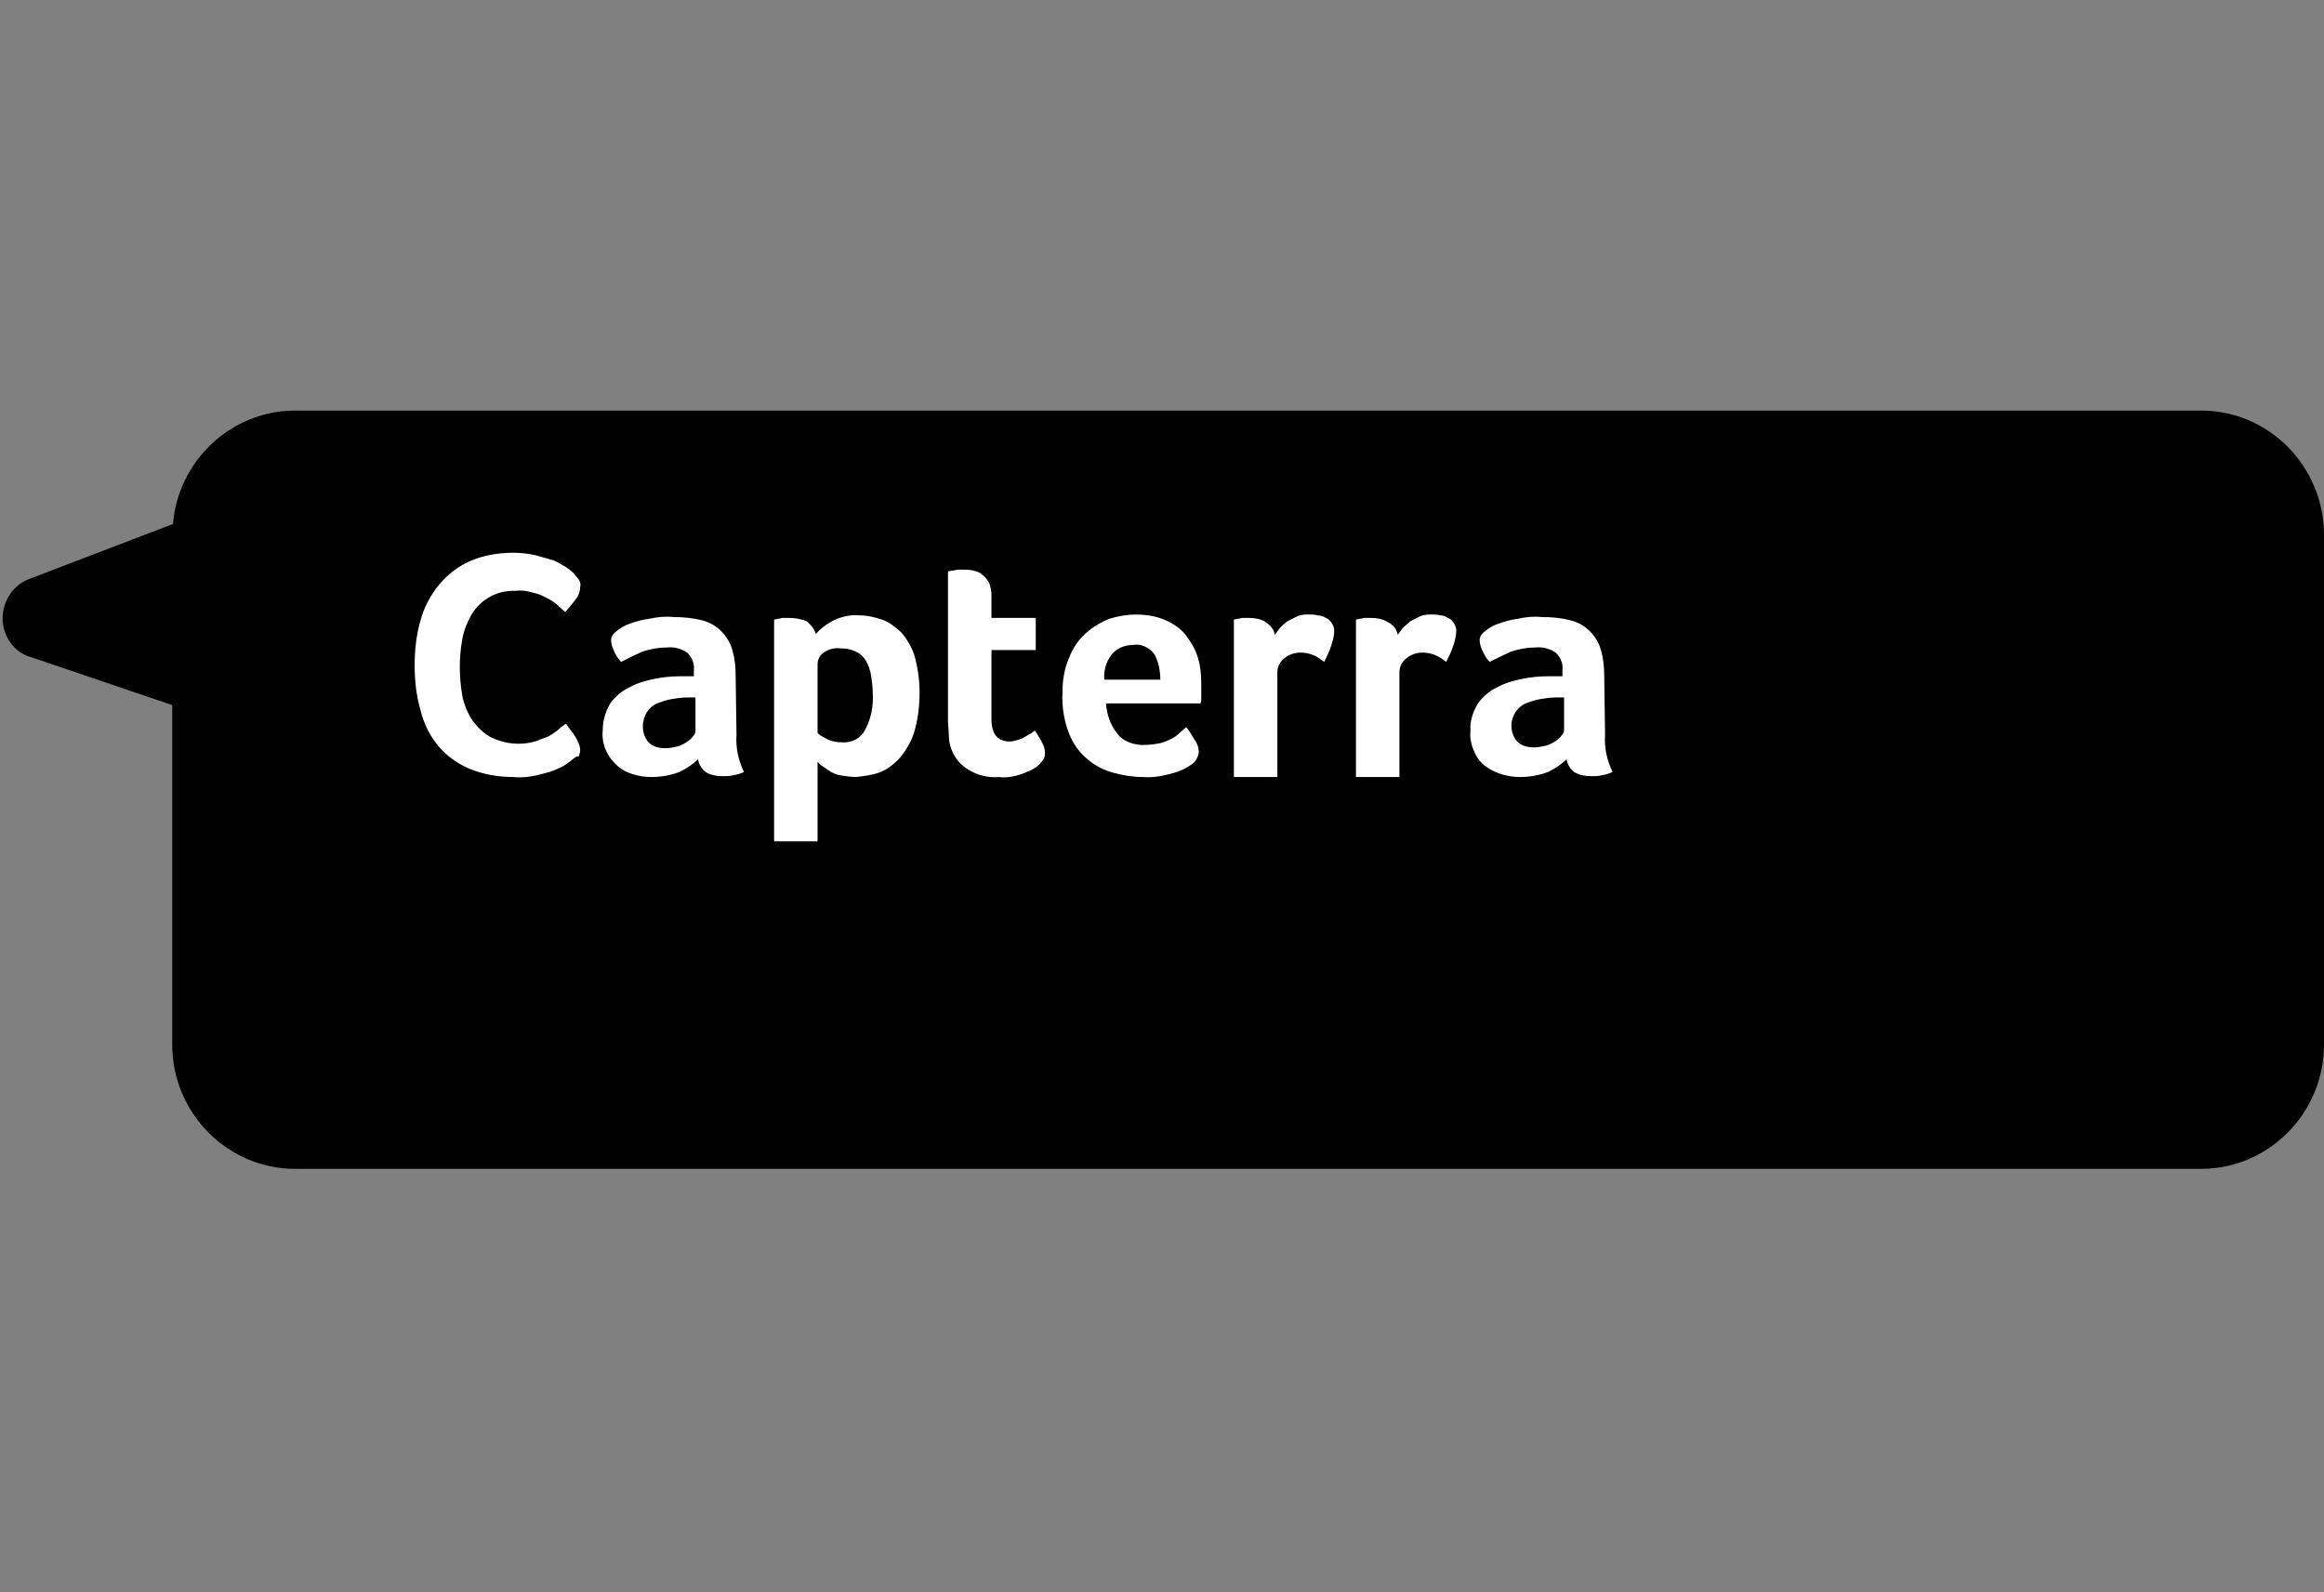 <?xml version="1.0" encoding="utf-8"?>
<svg xmlns="http://www.w3.org/2000/svg" width="178" height="122" viewBox="0 0 178 122" fill="none">
  <rect x="0" y="0" width="178" height="122" fill="#808080" stroke="none"/>
  <g clip-path="url(#clip0_293_1602)">
    <path d="M168.588 31.454H22.602c-4.866 0-8.964 3.825-9.348 8.688L2.241 44.356c-1.601.584-2.433 2.464-1.857 4.085.32.908 1.024 1.621 1.921 1.88l10.885 3.696v25.999c0 5.252 4.226 9.531 9.412 9.531H168.588c5.186 0 9.412-4.279 9.412-9.531V40.985c0-5.252-4.226-9.531-9.412-9.531z" fill="color(display-p3 0 .18 .278)"/>
    <path d="M36.176 46.82c.704-1.167 2.049-1.88 3.393-1.815.448 0 .832.065 1.281.13.32.065.704.195 1.024.389.32.13.576.324.832.519.192.195.448.389.64.584.32-.259.576-.584.768-.908.256-.259.384-.648.384-.973 0-.195-.064-.389-.128-.584-.128-.195-.256-.324-.384-.454-.192-.13-.384-.324-.576-.454-.32-.195-.64-.389-.96-.519-.448-.195-.896-.324-1.345-.389-.576-.13-1.153-.195-1.729-.195-1.153 0-2.305.195-3.329.648-.896.389-1.729 1.037-2.369 1.815-.64.778-1.153 1.751-1.409 2.723-.32 1.102-.512 2.269-.448 3.436 0 1.167.128 2.334.448 3.436.256.973.704 1.88 1.345 2.723.64.778 1.473 1.362 2.369 1.751 1.089.454 2.241.648 3.393.648.576 0 1.216-.065 1.793-.13.448-.13.896-.259 1.345-.454.32-.13.64-.259.896-.454.192-.13.32-.259.512-.389.128-.13.256-.324.384-.519.064-.195.128-.324.128-.519 0-.195-.064-.324-.128-.519-.064-.195-.192-.324-.256-.519-.128-.195-.256-.324-.384-.519l-.32-.454c-.128.13-.32.259-.576.454-.256.195-.512.389-.768.519-.32.195-.64.324-.961.454-.384.13-.832.195-1.28.195-.768 0-1.473-.13-2.177-.519-.576-.324-1.024-.778-1.409-1.297-.384-.584-.64-1.232-.768-1.88-.128-.713-.192-1.491-.192-2.204 0-.713.064-1.426.192-2.14.128-.454.384-1.037.768-1.621z" fill="color(display-p3 0 .18 .278)"/>
    <path d="M39.121 60.5c-1.217 0-2.433-.259-3.586-.713-1.089-.454-2.049-1.167-2.753-2.075-.768-.908-1.281-1.945-1.601-3.112-.32-1.232-.512-2.464-.448-3.76 0-1.232.128-2.529.512-3.76.32-1.167.896-2.204 1.601-3.112.768-.908 1.729-1.621 2.753-2.075 1.216-.519 2.497-.778 3.778-.713.64 0 1.281.065 1.921.195.512.13 1.024.259 1.537.454.384.13.768.324 1.153.584.256.13.448.324.704.519.256.259.448.454.576.713.192.324.32.713.32 1.102 0 .584-.256 1.167-.576 1.621-.256.324-.576.713-.896 1.037-.384.389-1.089.389-1.473-.065-.192-.195-.384-.389-.576-.519-.192-.195-.384-.324-.64-.389-.256-.13-.512-.259-.832-.324-.32-.065-.64-.13-1.024-.13-1.089-.065-1.985.454-2.561 1.297-.256.454-.448.973-.576 1.491-.128.648-.192 1.297-.192 1.945 0 .648.064 1.361.192 2.01.128.519.32 1.037.576 1.491.256.389.64.713 1.024.973.448.259 1.024.389 1.601.389.384 0 .704-.065.96-.13.256-.065.512-.195.768-.324.192-.13.448-.259.576-.389.192-.195.384-.324.512-.454.192-.195.512-.259.768-.259s.512.195.704.389l.32.389c.128.195.32.389.448.584.128.259.256.454.32.648.128.259.192.584.256.908 0 .389-.064.713-.256 1.037 0 0 0 .065-.064.065-.128.259-.32.519-.576.713-.192.195-.448.389-.64.519-.32.195-.704.389-1.088.519-.448.195-.961.389-1.473.454-.704.13-1.345.195-2.049.195.192.065.064.065 0 .065zm.064-17.181c-.96 0-1.857.195-2.753.584-.768.324-1.473.843-1.985 1.491-.576.713-.961 1.491-1.217 2.334-.32 1.037-.448 2.075-.448 3.177 0 1.102.128 2.139.384 3.177.256.843.64 1.621 1.153 2.334.512.648 1.217 1.167 1.985 1.491.96.389 1.921.584 2.945.584.576 0 1.089-.065 1.665-.13.384-.065.768-.195 1.089-.389.32-.13.512-.259.768-.389.128-.065.192-.13.32-.259.064-.065.128-.13.192-.195v-.065c-.064-.13-.128-.259-.256-.454-.192.13-.448.259-.64.389-.384.195-.768.389-1.153.519-.512.13-1.024.259-1.537.195-.896 0-1.793-.195-2.625-.584-.704-.389-1.345-.973-1.793-1.621-.448-.713-.768-1.426-.896-2.269-.192-.778-.256-1.621-.256-2.399 0-.778.064-1.556.256-2.334.128-.778.448-1.491.832-2.204.96-1.491 2.625-2.399 4.354-2.334.448 0 1.024.065 1.537.195.384.13.832.259 1.216.454.32.195.64.389.896.584v-.065c.128-.13.128-.259.192-.389-.064-.13-.128-.195-.192-.259-.128-.13-.256-.195-.448-.324-.256-.195-.512-.324-.768-.389-.384-.13-.768-.259-1.153-.389-.448-.065-.96-.065-1.473-.065h-.192zM56.409 51.553c0-.648-.064-1.361-.256-2.01-.128-.519-.448-1.037-.832-1.426-.448-.389-.961-.713-1.473-.843-.704-.195-1.473-.259-2.241-.259-.576 0-1.216.065-1.793.13-.512.065-1.024.259-1.537.389-.384.13-.704.324-1.024.584-.192.13-.32.389-.384.648 0 .259.128.519.192.778.128.324.32.648.512.908.512-.324 1.024-.584 1.601-.778.576-.259 1.217-.324 1.857-.324.576-.065 1.153.065 1.601.389.384.324.576.843.512 1.361v.454h-1.089c-.64.065-1.281.13-1.921.195-.64.13-1.345.324-1.921.648-.576.259-1.153.713-1.537 1.232-.448.584-.64 1.297-.576 2.075 0 .584.128 1.167.32 1.686.192.454.512.843.896 1.167.384.259.768.454 1.216.584.448.13.896.195 1.345.195.704 0 1.473-.13 2.177-.389.512-.259 1.024-.584 1.409-.973.064.389.256.713.576.973.384.259.832.389 1.345.324.256 0 .512 0 .768-.065.256-.065.576-.13.832-.259-.448-.908-.64-1.88-.576-2.853v-4.538zm-3.137 4.279c0 .13-.064.324-.192.454-.128.195-.32.324-.512.454-.256.13-.448.259-.704.324-.256.065-.576.13-.896.13-.512.065-.96-.13-1.345-.519-.256-.324-.384-.778-.384-1.167s.064-.713.32-1.037c.192-.259.448-.519.768-.648.32-.195.704-.324 1.089-.324.384-.065.768-.13 1.217-.13h.64v2.464z" fill="color(display-p3 0 .18 .278)"/>
    <path d="M50.006 60.435h-.192c-.512 0-1.024-.065-1.601-.195-.576-.13-1.089-.389-1.537-.778-.512-.389-.96-.973-1.217-1.556-.32-.648-.448-1.426-.448-2.14-.064-.973.256-1.88.768-2.658.512-.648 1.089-1.167 1.793-1.491-.32 0-.64-.13-.832-.389-.256-.324-.512-.713-.704-1.167-.128-.324-.256-.713-.32-1.102v-.195c.064-.584.384-1.102.832-1.426.384-.259.768-.519 1.281-.713.576-.195 1.153-.389 1.729-.454.64-.13 1.345-.195 1.985-.195.832 0 1.665.065 2.497.324.704.195 1.409.584 1.921 1.102.512.519.896 1.167 1.089 1.88.192.778.32 1.491.256 2.269v4.733c-.064.778.128 1.556.448 2.269.128.259.128.584.064.843-.128.259-.32.519-.576.584-.32.13-.64.259-1.024.324-.32.065-.64.065-.96.065-.704.065-1.345-.13-1.921-.519 0 0-.064 0-.064-.065-.064-.065-.192-.13-.256-.259-.192.13-.448.259-.704.324-.64.454-1.473.584-2.305.584zm-.384-7.391c-.32.065-.576.195-.832.389-.448.259-.896.584-1.153.973-.256.389-.384.843-.384 1.361v.065c0 .454.064.843.256 1.232.128.259.32.519.576.778.256.195.512.324.832.389.32.13.704.13 1.024.13.384 0 .768 0 1.088-.13-.768.065-1.537-.259-2.113-.843l-.064-.065c-.384-.519-.64-1.167-.64-1.815 0-.584.128-1.167.512-1.621.192-.324.512-.648.896-.843zm4.994 5.122c.192.13.448.195.64.13h.256c-.192-.713-.256-1.426-.192-2.14v-4.603c0-.584-.064-1.167-.192-1.686-.128-.324-.256-.648-.576-.973-.256-.259-.64-.454-1.024-.584-.64-.195-1.281-.259-1.921-.259-.576 0-1.089.065-1.665.13-.448.065-.896.195-1.345.389-.256.065-.448.195-.704.389 0 .065.064.13.064.13.256-.13.512-.259.832-.389.704-.324 1.473-.454 2.241-.454.768-.065 1.537.13 2.177.584.064.065.128.065.192.13.576.584.896 1.362.832 2.204v.389c0 .389-.192.648-.448.843.32.195.512.519.512.908v2.593c-.064.389-.192.778-.448 1.037v.065c.384.13.64.454.704.843-.064.13 0 .259.064.324zm-4.162-2.204c.128.13.256.13.448.13h.128c.192 0 .384 0 .576-.065.192-.065.32-.13.512-.195.064-.065.128-.065.192-.13v-1.232c-.256 0-.448.065-.704.065-.256.065-.512.13-.768.259-.192.065-.32.195-.384.324-.064.065-.128.195-.064.324v.065c-.064.195-.064.324.064.454zm.576-5.511c-.512 0-.96.065-1.409.259-.256.13-.512.195-.768.324.384-.13.768-.259 1.153-.324.64-.13 1.216-.195 1.857-.195-.192-.065-.448-.13-.704-.13h-.128v.065zM68.959 48.311c-.384-.454-.896-.778-1.473-.973-.576-.195-1.153-.324-1.729-.324-.704 0-1.473.13-2.113.454-.448.259-.896.584-1.216.973-.064-.389-.32-.713-.704-.908-.448-.195-.896-.259-1.409-.259h-.448c-.128 0-.256 0-.32.065l-.32.065v16.987h3.329v-6.159c.064.13.128.195.256.259.192.13.32.324.576.389.256.13.576.259.896.324.384.13.832.195 1.217.13.576 0 1.153-.13 1.729-.324.576-.195 1.088-.584 1.537-1.037.512-.584.896-1.232 1.153-1.945.32-1.037.448-2.075.448-3.177 0-.973-.128-1.88-.384-2.788-.256-.584-.576-1.167-1.024-1.75zm-2.689 7.456c-.384.648-1.089 1.037-1.793.973-.384 0-.768-.065-1.153-.259-.256-.13-.512-.259-.704-.454v-5.252c0-.324.128-.648.384-.843.384-.324.896-.454 1.409-.389.384 0 .768.065 1.153.259.32.195.576.389.768.713.192.324.32.713.384 1.102.064.454.128.908.128 1.361.064 1.037-.128 1.945-.576 2.788z" fill="color(display-p3 0 .18 .278)"/>
    <path d="M62.556 65.363h-3.329c-.576 0-1.024-.454-1.024-1.037V47.338c0-.519.384-.973.896-1.037l.32-.065c.128 0 .256-.065.448-.065h.512c.576 0 1.217.13 1.793.389.192.065.32.195.512.324.192-.13.32-.195.512-.324.832-.454 1.729-.648 2.625-.584.64 0 1.345.13 1.985.389.704.259 1.345.713 1.857 1.297.576.648.96 1.361 1.216 2.204.32 1.037.448 2.075.448 3.112 0 1.167-.128 2.334-.512 3.436-.256.908-.768 1.686-1.345 2.399-.576.584-1.216 1.037-1.985 1.297-.64.259-1.345.324-2.049.389-.512 0-1.024-.065-1.537-.195-.128-.065-.256-.065-.384-.13v4.149c.128.584-.384 1.037-.96 1.037zm-2.241-2.075h1.216v-5.057c0-.454.256-.843.704-.973.064 0 .064 0 .128-.065-.128-.13-.32-.195-.448-.324-.256-.195-.384-.519-.384-.778v-5.252c0-.519.192-.973.512-1.361-.32-.13-.512-.389-.64-.778 0-.065-.064-.13-.128-.195-.256-.13-.576-.195-.896-.195h-.064v14.977zm3.201-5.576c.128.065.192.195.32.195.256.13.448.195.704.259.32.065.64.13.896.13.512 0 .96-.065 1.409-.259.448-.13.832-.389 1.153-.778.384-.454.704-.973.896-1.556.256-.908.384-1.88.384-2.788 0-.908-.064-1.686-.32-2.529-.192-.519-.448-.973-.768-1.426-.256-.324-.64-.584-1.024-.713-.448-.13-.896-.259-1.345-.259-.576 0-1.153.13-1.601.389 0 0-.064 0-.064.065h.384c.576 0 1.089.13 1.601.389.512.259.896.648 1.153 1.102.256.454.448.973.512 1.491.064.519.128 1.037.128 1.556.064 1.102-.192 2.269-.704 3.307v.065c-.576.973-1.601 1.556-2.753 1.491-.32 0-.64-.065-.961-.13zm.961-2.01c.384 0 .704-.13.896-.454.32-.648.512-1.426.448-2.204v-.065c0-.389 0-.778-.128-1.167-.064-.259-.128-.519-.256-.778-.064-.13-.192-.259-.32-.324-.192-.065-.384-.13-.64-.13h-.128c-.192 0-.448 0-.64.13v4.733c.064 0 .064.065.128.065.128.195.384.195.64.195-.064 0-.064 0 0 0zM79.204 55.962c-.064.065-.128.13-.256.195-.128.13-.256.195-.448.259-.192.13-.384.195-.576.259-.192.065-.448.13-.64.13-.896 0-1.409-.584-1.409-1.751v-5.252h3.393v-2.464h-3.393v-1.75c0-.324-.064-.713-.192-.973-.128-.259-.32-.454-.512-.584-.192-.13-.448-.259-.704-.324-.256-.065-.512-.065-.768-.065h-.384c-.128 0-.256 0-.384.065l-.384.065v11.476c0 .389 0 .713.064 1.102 0 .324.128.713.192 1.037.192.648.64 1.167 1.153 1.556.704.454 1.537.648 2.369.584.512 0 .961-.065 1.409-.13.384-.065.768-.259 1.153-.454.256-.13.512-.324.704-.584.192-.195.256-.389.256-.648 0-.259-.064-.519-.192-.778-.064-.389-.256-.713-.448-.973z" fill="color(display-p3 0 .18 .278)"/>
    <path d="M76.194 60.5c-.96 0-1.857-.259-2.625-.778-.768-.519-1.345-1.232-1.601-2.14-.128-.389-.256-.843-.256-1.297-.064-.389-.064-.843-.064-1.232v-11.411c0-.519.384-.973.896-1.037l.384-.065c.128 0 .256-.065.448-.065h.448c.32 0 .64 0 .96.065.384.065.768.259 1.089.454.384.259.64.584.832 1.037.192.454.32.973.32 1.491v.648h2.369c.576 0 1.024.454 1.024 1.037v2.593c0 .584-.448 1.037-1.024 1.037h-2.369v4.214c0 .648.128.648.32.648.128 0 .192 0 .32-.065.128-.065.256-.13.384-.195.064-.065.192-.13.256-.195.064-.065.128-.13.192-.13.192-.195.512-.324.832-.324.32 0 .576.195.768.454.256.324.448.713.64 1.037.192.389.32.778.32 1.232 0 .519-.192 1.037-.512 1.361-.256.324-.576.584-1.024.778-.448.259-.896.389-1.409.519-.512.13-1.089.195-1.665.195-.064.13-.192.13-.256.13zm-2.561-15.885v10.503c0 .324 0 .648.064.908v.065c0 .259.064.519.192.778.128.389.448.778.768 1.037.512.324 1.089.454 1.729.389h.064c.384 0 .832-.065 1.216-.13.32-.065.576-.195.896-.324.128-.065.32-.195.384-.324v-.13c-.192.065-.384.195-.576.259-.32.13-.64.195-.96.195-1.537 0-2.433-1.037-2.433-2.788v-5.252c0-.584.448-1.037 1.024-1.037h2.369v-.389h-2.369c-.576 0-1.024-.454-1.024-1.037v-1.751c0-.195 0-.389-.128-.584 0-.065-.064-.13-.192-.195-.064-.065-.192-.13-.32-.13-.192 0-.384-.065-.576-.065h-.128zM90.729 48.635c-.448-.519-.96-.908-1.537-1.167-.704-.324-1.537-.454-2.305-.454-.704 0-1.409.13-2.049.324-.64.259-1.281.584-1.793 1.102-.576.519-1.024 1.167-1.281 1.88-.32.843-.512 1.75-.512 2.658-.064 1.102.128 2.14.512 3.177.32.778.832 1.426 1.409 2.01.576.519 1.281.843 1.985 1.037.768.195 1.473.324 2.241.324.768 0 1.473-.065 2.177-.259.512-.13 1.024-.389 1.473-.648.384-.195.576-.584.64-.973 0-.324-.128-.648-.32-.973-.192-.324-.384-.648-.64-.973l-.512.454c-.192.195-.384.324-.64.454-.256.13-.576.259-.832.324-.32.065-.704.13-1.089.13-.896.065-1.729-.259-2.305-.908-.512-.648-.768-1.426-.832-2.269h7.171c0-.13 0-.195.064-.324v-.454-.778c0-.648-.064-1.297-.256-1.945-.064-.713-.384-1.297-.768-1.75zm-6.147 3.307c-.064-.713.192-1.362.576-1.945.384-.454 1.024-.713 1.601-.713.64-.065 1.28.195 1.665.713.32.584.512 1.297.448 1.945H84.582z" fill="color(display-p3 0 .18 .278)"/>
    <path d="M87.591 60.565h-.128c-.832 0-1.665-.13-2.497-.324-.896-.259-1.665-.648-2.369-1.232-.768-.648-1.345-1.491-1.729-2.399-.448-1.167-.64-2.399-.64-3.566 0-1.037.128-2.075.576-3.047.32-.843.896-1.621 1.537-2.269.64-.584 1.345-1.037 2.177-1.297.768-.259 1.601-.389 2.369-.389.896 0 1.857.13 2.689.519.768.324 1.409.843 1.921 1.426.512.584.832 1.361 1.089 2.075.192.713.32 1.491.32 2.204v1.232c0 .195 0 .389-.064.519-.064.519-.512.908-1.024.908h-.32c.064 0 .064.065.064.13.256.324.512.713.768 1.102.256.389.384.843.448 1.362v.195c-.064.778-.512 1.426-1.153 1.815-.512.389-1.089.648-1.729.778-.704.13-1.473.259-2.305.259zm-.128-2.139c.64 0 1.281-.065 1.921-.259.384-.13.768-.259 1.153-.519.064 0 .064-.065.128-.065s.064-.065.064-.065c0-.13-.064-.259-.128-.324-.128.065-.256.195-.448.259-.32.195-.704.324-1.024.389-.448.13-.896.195-1.345.195-1.153.065-2.305-.389-3.137-1.232l-.064-.065c-.64-.843-1.024-1.815-1.089-2.853 0-.259.064-.584.32-.778.064-.065.128-.13.256-.195-.32-.195-.576-.519-.576-.908-.064-.973.256-1.88.832-2.658.64-.713 1.473-1.102 2.369-1.102.961-.065 1.921.389 2.497 1.167l.064.065c.448.778.64 1.621.576 2.529 0 .259-.128.519-.32.713h1.216v-.454c0-.584-.064-1.102-.256-1.686-.128-.519-.384-.908-.64-1.297-.32-.389-.704-.648-1.153-.843-.576-.259-1.216-.389-1.857-.324-.64 0-1.217.13-1.729.259-.512.195-1.024.454-1.409.843-.448.389-.768.908-1.024 1.491-.256.713-.448 1.491-.384 2.269 0 .973.128 1.945.448 2.788.256.584.64 1.167 1.153 1.556.448.389.96.648 1.537.843.704.195 1.345.259 2.049.259zm-1.217-3.047c.384.389.896.584 1.409.519h.128c.256 0 .512 0 .768-.13.192-.065.448-.13.64-.259.128-.065.32-.195.448-.324l.448-.389h-4.162c.064.259.192.389.32.584zm-.448-4.474h1.857c-.064-.13-.064-.195-.128-.324-.128-.195-.384-.259-.64-.259h-.192c-.32 0-.576.13-.768.324 0 .13-.064.195-.128.259zM101.55 47.274c-.192-.065-.449-.13-.641-.195-.192 0-.448-.065-.64-.065-.32 0-.64.065-.896.13-.256.065-.512.195-.768.389-.192.13-.448.324-.576.519-.128.13-.256.324-.384.519-.064-.389-.384-.778-.704-.973-.448-.195-.896-.324-1.345-.324h-.448c-.128 0-.256 0-.32.065l-.32.065v12.059h3.329v-8.04c0-.389.192-.778.512-1.037.384-.324.832-.454 1.281-.454.32 0 .64.065.96.195.32.13.576.324.833.519.192-.389.384-.778.512-1.167.192-.389.256-.843.256-1.232 0-.195-.064-.389-.192-.584s-.256-.324-.448-.389z" fill="color(display-p3 0 .18 .278)"/>
    <path d="M97.708 60.5h-3.329c-.576 0-1.024-.454-1.024-1.037V47.339c0-.519.384-.973.896-1.037l.32-.065c.128 0 .32-.065.448-.065h.512c.64 0 1.216.13 1.793.389.128.065.256.13.384.259.128-.065.192-.13.32-.259.32-.195.64-.324.96-.454.448-.13.832-.195 1.281-.195.256 0 .512 0 .768.065.32.065.641.13.961.259.32.195.576.389.768.713.256.324.384.778.384 1.232 0 .584-.128 1.102-.32 1.621-.128.389-.384.843-.576 1.297-.128.259-.384.454-.704.519-.321.065-.641 0-.897-.195-.192-.13-.384-.259-.576-.389-.128-.065-.32-.065-.512-.065h-.064c-.192 0-.384.065-.576.195-.128.065-.128.195-.128.259v7.975c0 .584-.512 1.102-1.089 1.102zm-2.241-2.139h1.217v-6.937c0-.713.32-1.426.832-1.88h-.128c-.384-.065-.704-.389-.832-.843 0-.13-.064-.195-.192-.259-.256-.13-.576-.195-.832-.195h-.064v10.114zm4.098-9.531c.448 0 .896.065 1.28.259v-.065c.128-.324.192-.584.192-.843-.128-.065-.192-.065-.32-.065-.192 0-.32-.065-.512-.065s-.384 0-.576.065c-.192.065-.384.13-.576.259-.128.065-.256.195-.384.324-.064.065-.128.195-.192.259.384-.065.704-.13 1.089-.13zM111.026 47.274c-.192-.065-.384-.13-.576-.195-.192 0-.449-.065-.641-.065-.32 0-.64.065-.896.13-.256.065-.512.195-.768.389-.192.13-.449.324-.577.519-.128.13-.256.324-.384.519-.064-.389-.32-.778-.704-.973-.384-.195-.897-.324-1.345-.324h-.448c-.128 0-.256 0-.32.065l-.32.065v12.059h3.329v-8.04c0-.389.192-.778.512-1.037.385-.324.833-.454 1.281-.454.32 0 .64.065.96.195.321.13.577.324.833.519.192-.389.384-.778.512-1.167.192-.389.256-.843.256-1.232 0-.195-.064-.389-.192-.584-.192-.195-.384-.324-.512-.389z" fill="color(display-p3 0 .18 .278)"/>
    <path d="M107.248 60.5h-3.329c-.577 0-1.025-.454-1.025-1.037V47.339c0-.519.384-.973.897-1.037l.32-.065c.128 0 .32-.065.448-.065h.512c.64 0 1.217.13 1.793.389.128.065.256.13.384.259.128-.065.192-.13.32-.259.32-.195.641-.324.961-.454.448-.13.832-.195 1.28-.195.256 0 .513 0 .769.065.32.065.64.13.896.259.32.13.64.389.832.648l.064.065c.257.324.385.778.321 1.232 0 .584-.128 1.102-.321 1.621-.128.389-.384.843-.576 1.297-.128.259-.384.454-.704.519-.32.065-.64 0-.897-.259-.192-.13-.384-.259-.576-.389-.128-.065-.32-.065-.512-.065-.256 0-.448.065-.64.195-.064.065-.128.13-.128.259v7.975c-.064.648-.513 1.167-1.089 1.167zm-2.305-2.139h1.217v-6.937c0-.713.32-1.361.832-1.88h-.192c-.384-.065-.704-.389-.832-.843 0-.065-.064-.195-.193-.195-.256-.13-.576-.195-.832-.195h-.064v10.05h.064zm4.162-9.531c.384 0 .832.065 1.217.259v-.065c.128-.259.192-.584.192-.843h-.064c-.064-.065-.193-.065-.321-.065-.192 0-.32-.065-.512-.065s-.384 0-.576.065c-.192.065-.384.13-.576.259-.128.065-.256.195-.385.324-.064.065-.128.195-.192.259.321-.13.705-.195 1.089-.195l.128.065zM122.935 56.221v-4.668c0-.648-.064-1.361-.256-2.01-.128-.519-.448-1.037-.832-1.426-.448-.389-.961-.713-1.473-.843-.704-.195-1.473-.259-2.241-.259-.576 0-1.217.065-1.793.13-.512.065-1.024.259-1.536.389-.385.13-.705.324-1.025.584-.192.13-.384.389-.384.648 0 .259.064.519.192.778.128.324.32.648.576.908.512-.324 1.025-.584 1.601-.778.576-.259 1.217-.324 1.857-.324.576-.065 1.152.065 1.601.389.384.324.576.843.512 1.361v.454h-1.089c-.64.065-1.28.13-1.921.195-.64.13-1.344.324-1.92.648-.577.259-1.153.713-1.537 1.232-.448.584-.64 1.297-.576 2.075 0 .584.128 1.167.32 1.686.192.454.512.843.896 1.102.384.259.768.454 1.217.584.448.13.896.195 1.344.195.705 0 1.473-.13 2.177-.389.513-.259 1.025-.584 1.409-.973.064.389.256.713.576.973.384.259.833.389 1.345.324.256 0 .512 0 .768-.065.256-.065.576-.13.832-.259-.512-.713-.704-1.686-.64-2.658zm-3.137-.389c0 .13-.064.324-.192.454-.128.195-.32.324-.513.454-.256.13-.448.259-.704.324-.256.065-.576.13-.896.13-.512.065-.961-.13-1.345-.519-.256-.324-.384-.778-.384-1.167s.064-.713.32-1.037c.192-.259.448-.519.768-.648.321-.195.705-.324 1.089-.324.384-.065.768-.13 1.217-.13h.64v2.464z" fill="color(display-p3 0 .18 .278)"/>
    <path d="M116.532 60.435h-.192c-.512 0-1.088-.065-1.601-.259-.576-.13-1.088-.389-1.536-.778-.512-.389-.897-.908-1.217-1.491-.32-.648-.448-1.426-.448-2.14-.064-.973.256-1.88.768-2.658.513-.648 1.089-1.167 1.793-1.491-.32 0-.64-.13-.832-.389-.32-.324-.512-.778-.705-1.167-.128-.324-.256-.713-.32-1.102v-.195c.064-.584.32-1.102.769-1.426.384-.324.832-.584 1.28-.713.512-.195 1.089-.389 1.665-.454.64-.13 1.345-.195 1.985-.195.832 0 1.665.065 2.497.324.704.195 1.409.584 1.921 1.102s.896 1.167 1.088 1.88c.192.778.321 1.491.256 2.269v4.668c-.064.778.065 1.556.449 2.269.128.259.128.584.064.843-.128.259-.32.519-.577.584-.32.13-.64.259-1.024.324-.32.065-.64.065-.96.13-.705.065-1.345-.13-1.921-.519 0 0-.064 0-.064-.065-.064-.065-.192-.13-.256-.259-.193.13-.449.259-.705.324-.512.389-1.344.584-2.177.584zm-.384-7.391c-.32.065-.576.195-.896.389-.513.259-.897.584-1.217.973-.256.389-.384.843-.384 1.361v.065c0 .454.064.843.256 1.232.128.259.32.519.576.713.256.195.513.324.833.389.32.13.704.13 1.024.13.32 0 .64 0 .961-.065-.705 0-1.409-.259-1.921-.843l-.064-.065c-.448-.519-.641-1.167-.641-1.815 0-.584.128-1.167.513-1.621.32-.389.64-.648.96-.843zm4.994 5.057c.192.13.449.195.641.13h.256c-.192-.713-.256-1.426-.192-2.14v-4.603c0-.584-.064-1.167-.192-1.686-.128-.324-.257-.648-.577-.973-.256-.259-.64-.454-1.024-.584-.64-.195-1.281-.259-1.921-.259-.576 0-1.089.065-1.665.13-.448.065-.896.195-1.344.389-.256.065-.513.195-.705.389 0 .065.064.13.064.13.256-.13.513-.259.833-.389.704-.324 1.472-.454 2.241-.454.768-.065 1.536.13 2.177.584.064.065.128.065.128.13.576.584.896 1.361.832 2.204v.389c0 .389-.192.648-.448.843.32.195.512.519.512.908V55.832c0 .389-.192.778-.448 1.037v.065c.32.13.576.454.64.843.064.195.128.259.192.324zm-4.162-2.14c.129.13.257.13.449.13h.128c.192 0 .384 0 .576-.065.192-.065.32-.13.512-.195.064-.065.128-.065.192-.13v-1.232c-.256 0-.448.065-.704.065-.256.065-.512.13-.768.259-.128.065-.32.195-.385.324-.064.065-.128.195-.064.324v.065c-.064.195 0 .324.064.454zm.577-5.511c-.512 0-.961.065-1.409.259-.256.13-.512.195-.768.324.384-.13.768-.259 1.152-.324.641-.13 1.217-.195 1.857-.195-.192-.065-.448-.13-.704-.13 0 .065-.064.065-.128.065zM16.007 51.682L3.329 47.339l17.672-6.743 8.388-3.177-8.388 26.907-4.994-12.643z" fill="color(display-p3 0 .18 .278)"/>
    <path d="M3.329 47.403H21.001v-6.678l-17.672 6.678z" fill="color(display-p3 1 .616 .157)"/>
    <path d="M21.002 40.725v23.73l8.388-26.907-8.388 3.177z" fill="color(display-p3 .412 .765 .918)"/>
    <path d="M21.001 47.403h-6.659l6.659 17.052V47.403z" fill="color(display-p3 0 .31 .502)"/>
    <path d="M3.329 47.403l12.678 4.409-1.665-4.409H3.329z" fill="color(display-p3 .882 .278 .282)"/>
    <path d="M43.86 58.166c-.128.13-.32.259-.512.389-.256.195-.576.324-.896.454-.448.195-.896.259-1.345.389-.576.13-1.216.195-1.793.13-1.153 0-2.305-.195-3.393-.648-.896-.389-1.729-.973-2.369-1.751-.64-.778-1.089-1.686-1.345-2.723-.32-1.102-.448-2.269-.448-3.436 0-1.167.128-2.334.448-3.436.256-.973.768-1.945 1.409-2.723.64-.778 1.473-1.426 2.369-1.815 1.024-.454 2.177-.648 3.329-.648.576 0 1.153.065 1.729.195.448.13.896.259 1.345.389.32.13.64.324.96.519.192.13.384.259.576.454.128.13.256.324.384.454.128.195.192.389.128.584 0 .389-.128.713-.384 1.037-.256.324-.512.648-.768.908-.192-.195-.448-.389-.64-.584-.256-.195-.512-.389-.832-.519-.32-.195-.704-.324-1.024-.389-.448-.13-.832-.195-1.281-.13-1.409-.065-2.689.648-3.393 1.815-.32.584-.576 1.167-.704 1.88-.128.713-.192 1.426-.192 2.139 0 .713.064 1.491.192 2.204.128.648.384 1.297.768 1.88.384.519.832.973 1.409 1.297 1.089.519 2.241.648 3.393.324.32-.13.704-.259 1.024-.389.256-.13.512-.324.768-.519.192-.195.384-.324.576-.454l.32.454c.128.13.256.324.384.519.128.195.192.389.256.519.064.13.128.324.128.519 0 .195-.064.389-.128.519-.128-.065-.256.065-.448.195zM56.409 56.286c-.064.973.128 1.945.576 2.853-.256.13-.512.195-.832.259-.256.065-.512.065-.768.065-.448 0-.96-.065-1.345-.324-.32-.259-.512-.584-.576-.973-.384.389-.896.713-1.409.973-.704.259-1.409.389-2.177.389-.448 0-.896-.065-1.345-.195-.448-.13-.832-.324-1.153-.584-.384-.324-.704-.713-.896-1.102-.256-.519-.384-1.102-.32-1.686 0-.713.192-1.426.576-2.075.384-.519.896-.973 1.473-1.232.576-.324 1.281-.519 1.921-.648.64-.13 1.281-.195 1.921-.195h1.089v-.454c.064-.519-.128-.973-.512-1.361-.512-.324-1.024-.454-1.601-.389-.64 0-1.28.13-1.857.324-.576.259-1.089.519-1.601.778-.256-.259-.448-.584-.576-.908-.128-.259-.192-.519-.192-.778 0-.259.192-.519.384-.648.32-.259.64-.454 1.024-.584.512-.195 1.024-.324 1.537-.389.576-.13 1.216-.195 1.793-.13.768 0 1.537.065 2.241.259.576.13 1.089.454 1.473.843.384.389.704.908.832 1.426.192.648.256 1.297.256 2.01l.064 4.474zm-3.138-2.853h-.64c-.384 0-.832.065-1.217.13-.384.065-.704.195-1.089.324-.32.13-.576.389-.768.648-.192.324-.32.713-.32 1.102 0 .454.128.843.384 1.167.32.389.832.519 1.345.519.32 0 .576-.065.896-.13.256-.065.512-.195.704-.324.192-.13.384-.259.512-.454.128-.13.192-.259.192-.454v-2.529zM62.492 48.57c.32-.389.768-.713 1.216-.973.64-.324 1.345-.519 2.113-.454.576 0 1.153.13 1.729.324.576.195 1.024.584 1.473.973.448.519.832 1.167 1.024 1.815.256.908.384 1.88.384 2.788 0 1.102-.128 2.14-.448 3.177-.256.713-.64 1.362-1.153 1.945-.448.454-.96.843-1.537 1.037-.576.195-1.153.259-1.729.324-.384 0-.832-.065-1.217-.13-.32-.065-.64-.195-.896-.389-.192-.13-.384-.259-.576-.389-.064-.065-.192-.195-.256-.259v6.095h-3.329V47.468l.32-.065c.128 0 .256-.065.32-.065h.448c.448 0 .961.065 1.409.259.32.259.576.584.704.973zm4.354 4.538c0-.454-.064-.908-.128-1.361-.064-.389-.192-.778-.384-1.102-.192-.324-.448-.584-.768-.713-.384-.195-.768-.259-1.153-.259-.512-.065-1.024.065-1.409.389-.256.195-.384.519-.384.843v5.252c.192.195.448.324.704.454.384.195.768.259 1.153.259.768.065 1.473-.324 1.793-.973.448-.843.64-1.815.576-2.788zM72.865 57.388c-.128-.324-.192-.713-.192-1.037 0-.389-.064-.713-.064-1.102V43.773l.384-.065c.128 0 .256-.065.384-.065h.384c.256 0 .512 0 .768.065.256.065.512.13.704.324.192.13.384.389.512.584.128.324.192.648.192.973v1.75h3.394v2.464h-3.394v5.252c0 1.167.448 1.751 1.409 1.751.192 0 .448-.065.64-.13.192-.065.384-.13.576-.259.128-.065.32-.195.448-.259.064-.065.192-.13.256-.195.192.324.384.584.576.973.128.259.192.454.192.778 0 .259-.064.454-.256.648-.192.259-.448.454-.704.584-.384.195-.704.324-1.153.454-.448.13-.96.195-1.409.13-.832.065-1.665-.13-2.369-.584-.64-.389-1.024-.908-1.28-1.556zM87.783 57.064c.384 0 .704-.065 1.089-.13.256-.065.576-.195.832-.324.256-.13.448-.259.64-.454l.512-.454c.256.324.448.648.64.973.192.259.32.584.32.973-.064.389-.256.778-.64.973-.448.324-.96.519-1.473.648-.704.195-1.473.324-2.177.259-.768 0-1.537-.13-2.241-.324-.704-.195-1.409-.519-1.985-1.037-.64-.519-1.089-1.167-1.409-1.945-.384-.973-.576-2.075-.512-3.177 0-.908.128-1.815.512-2.658.256-.713.704-1.361 1.28-1.88.512-.454 1.153-.843 1.793-1.102.64-.195 1.345-.324 2.049-.324.768 0 1.601.13 2.305.454.576.259 1.153.648 1.537 1.167.384.519.704 1.037.896 1.686.192.648.256 1.297.256 1.945v1.232c0 .13 0 .195-.064.324H84.71c.064.843.32 1.621.832 2.269.448.648 1.345.973 2.241.908zm1.089-4.992c0-.648-.128-1.361-.448-1.945-.384-.519-1.024-.843-1.665-.713-.64 0-1.217.259-1.601.713-.448.584-.64 1.232-.576 1.945h4.29zM97.644 48.635c.128-.195.256-.324.384-.519.192-.195.384-.389.576-.519.256-.13.512-.259.768-.389.32-.13.576-.13.896-.13.192 0 .448 0 .64.065.192 0 .449.065.641.195.192.065.32.195.448.389.128.195.192.389.192.584 0 .454-.128.843-.256 1.232s-.32.778-.512 1.167c-.257-.195-.513-.389-.833-.519-.32-.13-.64-.195-.96-.195-.448 0-.896.13-1.281.454-.32.259-.512.648-.512 1.037v8.04h-3.329V47.468l.32-.065c.128 0 .256-.065.32-.065h.448c.448 0 .96.065 1.345.324.384.259.64.584.704.973zM107.056 48.635c.128-.195.256-.324.384-.519.192-.195.385-.324.577-.519.256-.13.512-.259.768-.389.32-.13.576-.13.896-.13.192 0 .449 0 .641.065.192 0 .384.065.576.195.192.065.32.195.448.389.128.195.192.389.192.584 0 .454-.128.843-.256 1.232s-.32.778-.512 1.167c-.256-.195-.512-.389-.833-.519-.32-.13-.64-.195-.96-.195-.448 0-.896.13-1.281.454-.32.259-.512.648-.512 1.037v8.04h-3.329V47.468l.32-.065c.128 0 .256-.065.32-.065h.448c.448 0 .961.065 1.345.324.448.195.704.584.768.973zM122.935 56.286c-.064.973.128 1.945.577 2.853-.257.13-.513.195-.833.259-.256.065-.512.065-.768.065-.448 0-.961-.065-1.345-.324-.32-.259-.512-.584-.576-.973-.384.389-.896.713-1.409.973-.704.259-1.408.389-2.177.389-.448 0-.896-.065-1.344-.195-.448-.13-.833-.324-1.217-.584-.384-.259-.704-.648-.896-1.102-.256-.519-.384-1.102-.32-1.686-.064-.713.192-1.426.576-2.075.384-.519.896-.973 1.473-1.232.576-.324 1.28-.519 1.92-.648.641-.13 1.281-.195 1.921-.195h1.153v-.454c.064-.519-.128-.973-.512-1.361-.513-.324-1.025-.454-1.601-.389-.64 0-1.281.13-1.857.324-.576.259-1.088.519-1.601.778-.256-.259-.448-.584-.576-.908-.128-.259-.192-.519-.192-.778 0-.259.192-.519.384-.648.32-.259.64-.454 1.025-.584.512-.195 1.024-.324 1.536-.389.577-.13 1.217-.195 1.793-.13.768 0 1.537.065 2.241.259.576.13 1.089.454 1.473.843.384.389.704.908.832 1.426.192.648.256 1.297.256 2.01l.064 4.474zm-3.137-2.853h-.64c-.385 0-.833.065-1.217.13-.384.065-.704.195-1.088.324-.321.13-.577.389-.769.648-.192.324-.32.648-.32 1.037 0 .454.128.843.384 1.167.32.389.833.519 1.345.519.32 0 .576-.065.896-.13.256-.065.512-.195.705-.324.192-.13.384-.259.512-.454.128-.13.192-.259.192-.454v-2.464z" fill="#fff"/>
    <path d="M56.473 78.784c-.192 0-.448-.065-.64-.13l-2.113-1.102c-.128-.065-.192-.065-.32-.065-.128 0-.256 0-.32.065l-2.113 1.102c-.192.13-.448.195-.64.13-.384 0-.768-.195-1.024-.454-.256-.324-.384-.713-.32-1.102l.384-2.399c.064-.259-.064-.454-.192-.648l-1.729-1.686c-.384-.389-.512-.908-.32-1.426.128-.519.576-.843 1.089-.973l2.369-.389c.256-.065.448-.195.576-.389l1.024-2.139c.32-.713 1.153-.973 1.857-.648.256.13.512.389.64.648l1.089 2.139c.128.195.32.389.576.389l2.369.324c.512.065.961.454 1.089.973.128.519 0 1.037-.384 1.426l-1.793 1.751c-.192.195-.256.389-.192.648l.384 2.399c.064.389 0 .843-.256 1.167-.32.259-.704.454-1.089.389z" fill="color(display-p3 1 .616 .157)"/>
    <path d="M53.4 66.724c.384 0 .768.259.96.584l1.024 2.139c.128.324.448.519.768.584l2.369.324c.576.065.96.648.896 1.232-.064.259-.128.454-.32.584l-1.729 1.686c-.256.259-.384.584-.32.973l.384 2.334c.064.584-.32 1.102-.896 1.232-.192 0-.448 0-.64-.13l-2.113-1.102c-.32-.195-.704-.195-.96 0l-1.985 1.167c-.512.259-1.153.065-1.409-.519-.128-.195-.128-.389-.128-.584l.384-2.334c.064-.324-.064-.713-.32-.973l-1.729-1.686c-.448-.389-.448-1.102 0-1.491.192-.195.384-.259.576-.324l2.369-.324c.32-.065.64-.259.768-.584l1.024-2.14c.256-.389.64-.648 1.024-.648zm0-.648c-.64 0-1.281.389-1.537.973l-1.024 2.14c-.064.13-.192.195-.32.195l-2.369.324c-.64.065-1.153.519-1.345 1.167-.192.648-.064 1.297.448 1.751l1.729 1.686c.128.065.128.259.128.389l-.448 2.399c-.064.519.064 1.037.384 1.426.32.389.768.648 1.281.648.256 0 .576-.065.768-.195l2.113-1.167c.128-.065.256-.065.384 0l2.113 1.102c.256.13.512.195.768.195.512 0 .961-.259 1.281-.648.32-.389.448-.908.384-1.426l-.384-2.334c0-.13 0-.259.128-.389l1.665-1.621c.448-.454.64-1.167.448-1.751-.192-.648-.704-1.102-1.345-1.167l-2.369-.324c-.128 0-.256-.13-.32-.195l-1.024-2.139c-.32-.648-.896-1.037-1.537-1.037z" fill="color(display-p3 1 .616 .157)"/>
    <path d="M130.235 78.913c-.065 0-.129-.065-.129-.13v-36.567c0-.065.064-.13.129-.13.064 0 .128.065.128.13v36.567c0 .065-.064.13-.128.13zM150.019 65.557h-1.856v3.307h-4.482v-3.307h-6.723v-3.371l7.043-10.438h4.226v10.374h1.856v3.436h-.064zm-6.402-3.436v-2.01c0-.389 0-.908.064-1.491 0-.648.064-.973.064-.973h-.128c-.257.584-.577 1.167-.897 1.686l-1.857 2.788h2.754zM151.364 66.919c0-.713.192-1.297.64-1.686.449-.389 1.025-.584 1.857-.584.768 0 1.345.195 1.729.584.384.389.64.973.64 1.686s-.192 1.232-.64 1.621c-.448.389-1.025.584-1.729.584-.768 0-1.344-.195-1.793-.584-.512-.324-.704-.908-.704-1.621zM159.624 68.864l5.826-13.291h-7.299v-3.825h12.165v2.723l-5.954 14.393h-4.738z" fill="color(display-p3 .408 .772 .929)"/>
    <path d="M76.002 72.624c.64-.648.704-1.751.064-2.399-.256-.259-.64-.454-.961-.519l-2.369-.324c-.128 0-.256-.13-.32-.195l-1.024-2.14c-.448-.584-1.024-.973-1.665-.973-.64 0-1.216.389-1.537.973l-1.024 2.14c-.064.13-.192.195-.32.195l-2.369.324c-.896.13-1.537.973-1.409 1.945.064.389.256.713.512.973l1.729 1.686c.128.065.128.259.128.389l-.384 2.334c-.064.519.064 1.037.384 1.426.32.389.768.648 1.281.648.256 0 .576-.065.768-.195l2.113-1.102c.064 0 .128-.065.192-.065.064 0 .128 0 .192.065l2.113 1.102c.256.13.512.195.768.195.512 0 .961-.259 1.281-.648.32-.389.448-.908.384-1.426l-.384-2.334c0-.13 0-.259.128-.389l1.729-1.686zM107.76 72.624c.449-.454.641-1.167.449-1.751-.192-.648-.705-1.102-1.345-1.167l-2.369-.324c-.128 0-.256-.13-.32-.195l-1.025-2.14c-.32-.584-.96-.973-1.536-.973-.641 0-1.217.389-1.537.973l-1.024 2.14c-.064.13-.192.195-.32.195l-2.369.324c-.64.065-1.153.519-1.345 1.167-.192.648-.064 1.297.448 1.751l1.665 1.686c.128.065.128.259.128.389l-.384 2.334c-.064.519.064 1.037.384 1.426.32.389.768.648 1.281.648.256 0 .576-.065.768-.195l2.113-1.102c.064 0 .128-.065.192-.065s.128 0 .192.065l2.113 1.102c.256.13.512.195.768.195.512 0 .961-.259 1.281-.648.32-.389.448-.908.384-1.426l-.384-2.334c0-.13 0-.259.128-.389l1.664-1.686zM123.704 72.689c.64-.648.704-1.751.064-2.399-.257-.259-.641-.454-.961-.519l-2.369-.324c-.128 0-.256-.13-.32-.195l-1.025-2.139c-.448-.584-1.024-.973-1.664-.973-.641 0-1.217.389-1.537.973l-1.024 2.139c-.064.13-.193.195-.321.195l-2.369.324c-.896.13-1.536.973-1.408 1.945.064.389.256.713.512.973l1.729 1.686c.128.065.128.259.128.389l-.384 2.334c-.064.519.064 1.037.384 1.426.32.389.768.648 1.28.648.256 0 .577-.065.769-.195l2.113-1.102c.064 0 .128-.065.192-.065s.128 0 .192.065l2.113 1.102c.256.13.512.195.768.195.512 0 .961-.259 1.281-.648.32-.389.448-.908.384-1.426l-.384-2.334c0-.13 0-.259.128-.389l1.729-1.686zm-2.305 1.167c-.257.259-.385.584-.321.973l.385 2.334c.128.584-.257 1.167-.833 1.232h-.192c-.192 0-.32-.065-.512-.13l-.064-.065v-8.234c.128.065.192.065.32.13l2.369.324c.576.065.96.648.896 1.232-.064.259-.128.454-.32.584l-1.728 1.621zM91.433 72.624c.448-.454.64-1.167.448-1.751-.192-.648-.704-1.102-1.345-1.167l-2.369-.324c-.128 0-.256-.13-.32-.195l-1.024-2.14c-.32-.584-.96-.973-1.537-.973-.64 0-1.216.389-1.537.973l-1.024 2.14c-.064.13-.192.195-.32.195l-2.369.324c-.64.065-1.153.519-1.345 1.167-.192.648-.064 1.297.448 1.751l1.665 1.686c.128.065.128.259.128.389l-.384 2.334c-.064.519.064 1.037.384 1.426.32.389.768.648 1.28.648.256 0 .576-.065.768-.195l2.113-1.102c.064 0 .128-.065.192-.065s.128 0 .192.065l2.113 1.102c.256.13.512.195.768.195.512 0 .96-.259 1.281-.648.32-.389.448-.908.384-1.426l-.384-2.334c0-.13 0-.259.128-.389l1.665-1.686z" fill="color(display-p3 1 .616 .157)"/>
  </g>
  <defs>
    <clipPath id="clip0_293_1602">
      <path fill="#fff" transform="translate(0 31)" d="M0 0h178v59H0z"/>
    </clipPath>
  </defs>
</svg>